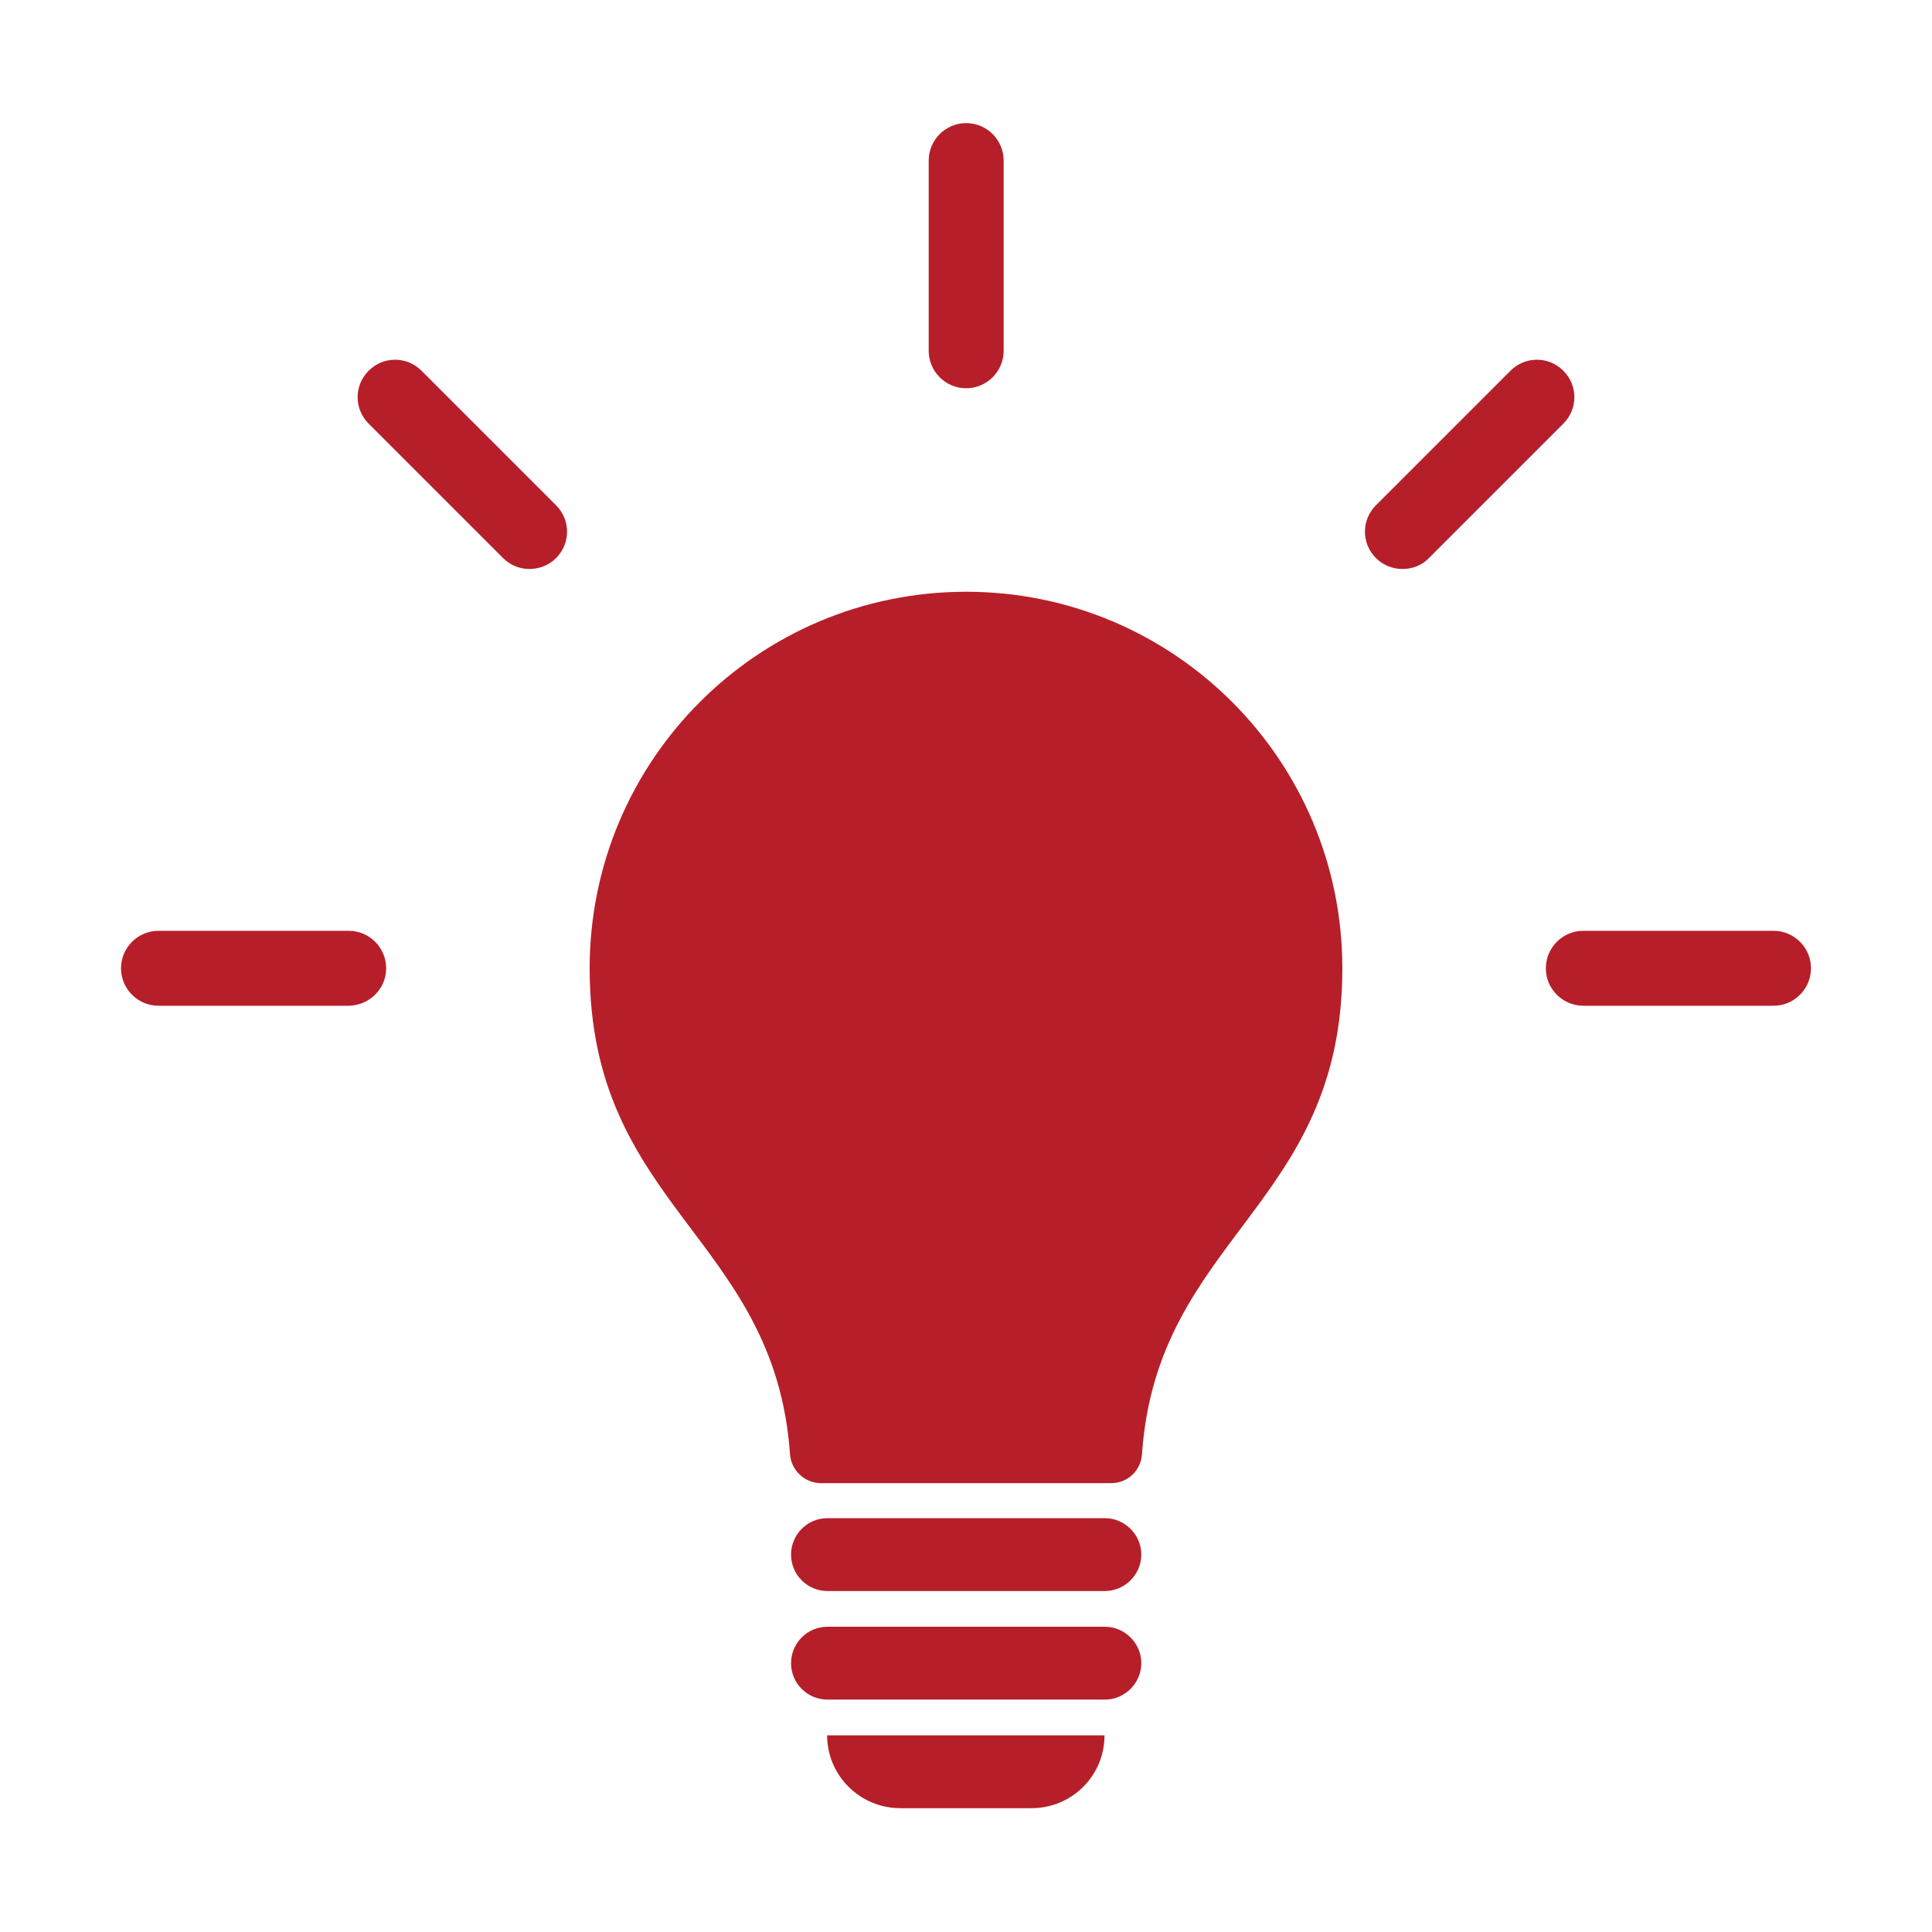 <?xml version="1.0" encoding="UTF-8"?>
<!-- Generator: Adobe Illustrator 16.0.3, SVG Export Plug-In . SVG Version: 6.00 Build 0)  -->
<svg xmlns="http://www.w3.org/2000/svg" xmlns:xlink="http://www.w3.org/1999/xlink" version="1.1" id="Ebene_1" x="0px" y="0px" width="580.936px" height="580.935px" viewBox="2410.914 1332.347 580.936 580.935" xml:space="preserve">
<g>
	<g>
		<path fill="#B61F29" d="M2701.435,1510.283c-62.559,0-113.216,50.658-113.216,113.217c0,71.932,55.607,80.777,60.241,146.074    c0.315,4.846,4.423,8.742,9.268,8.742h87.309c4.949,0,8.952-3.791,9.268-8.742c4.528-65.297,60.242-74.459,60.242-146.074    C2814.546,1560.941,2763.888,1510.283,2701.435,1510.283"></path>
	</g>
	<g>
		<path fill="#B61F29" d="M2743.141,1788.847h-83.412c-6.108,0-10.953,4.951-10.953,10.953c0,6.109,4.95,10.953,10.953,10.953    h83.412c6.003,0,10.953-4.949,10.953-10.953C2754.093,1793.798,2749.144,1788.847,2743.141,1788.847"></path>
	</g>
	<g>
		<path fill="#B61F29" d="M2743.141,1821.496h-83.412c-6.108,0-10.953,4.951-10.953,10.953c0,6.109,4.95,10.953,10.953,10.953    h83.412c6.003,0,10.953-4.949,10.953-10.953C2754.093,1826.447,2749.144,1821.496,2743.141,1821.496"></path>
	</g>
	<g>
		<path fill="#B61F29" d="M2681.635,1876.05h39.494c12.111,0,21.906-9.795,21.906-21.906h-83.412    C2659.623,1866.255,2669.524,1876.05,2681.635,1876.05"></path>
	</g>
	<g>
		<path fill="#B61F29" d="M2944.192,1612.23h-57.188c-6.214,0-11.269,5.055-11.269,11.27c0,6.213,5.055,11.268,11.269,11.268h57.188    c6.214,0,11.269-5.055,11.269-11.268C2955.46,1617.285,2950.406,1612.23,2944.192,1612.23"></path>
	</g>
	<g>
		<path fill="#B61F29" d="M2832.66,1503.437c2.844,0,5.792-1.053,7.898-3.266l40.442-40.441c4.423-4.424,4.423-11.48,0-15.902    c-4.424-4.424-11.479-4.424-15.903,0l-40.441,40.441c-4.424,4.424-4.424,11.48,0,15.902    C2826.867,1502.384,2829.817,1503.437,2832.66,1503.437"></path>
	</g>
	<g>
		<path fill="#B61F29" d="M2701.435,1449.093c6.214,0,11.269-5.055,11.269-11.27v-57.188c0-6.213-5.055-11.27-11.269-11.27    s-11.269,5.057-11.269,11.27v57.188C2690.166,1444.039,2695.221,1449.093,2701.435,1449.093"></path>
	</g>
	<g>
		<path fill="#B61F29" d="M2537.666,1443.828c-4.424-4.424-11.48-4.424-15.903,0s-4.423,11.479,0,15.902l40.442,40.441    c2.211,2.213,5.055,3.266,7.898,3.266s5.793-1.053,8.004-3.266c4.424-4.422,4.424-11.479,0-15.902L2537.666,1443.828z"></path>
	</g>
	<g>
		<path fill="#B61F29" d="M2527.03,1623.5c0-6.215-5.056-11.27-11.27-11.27h-57.188c-6.214,0-11.27,5.055-11.27,11.27    c0,6.213,5.056,11.268,11.27,11.268h57.188C2521.974,1634.662,2527.03,1629.712,2527.03,1623.5"></path>
	</g>
</g>
</svg>

